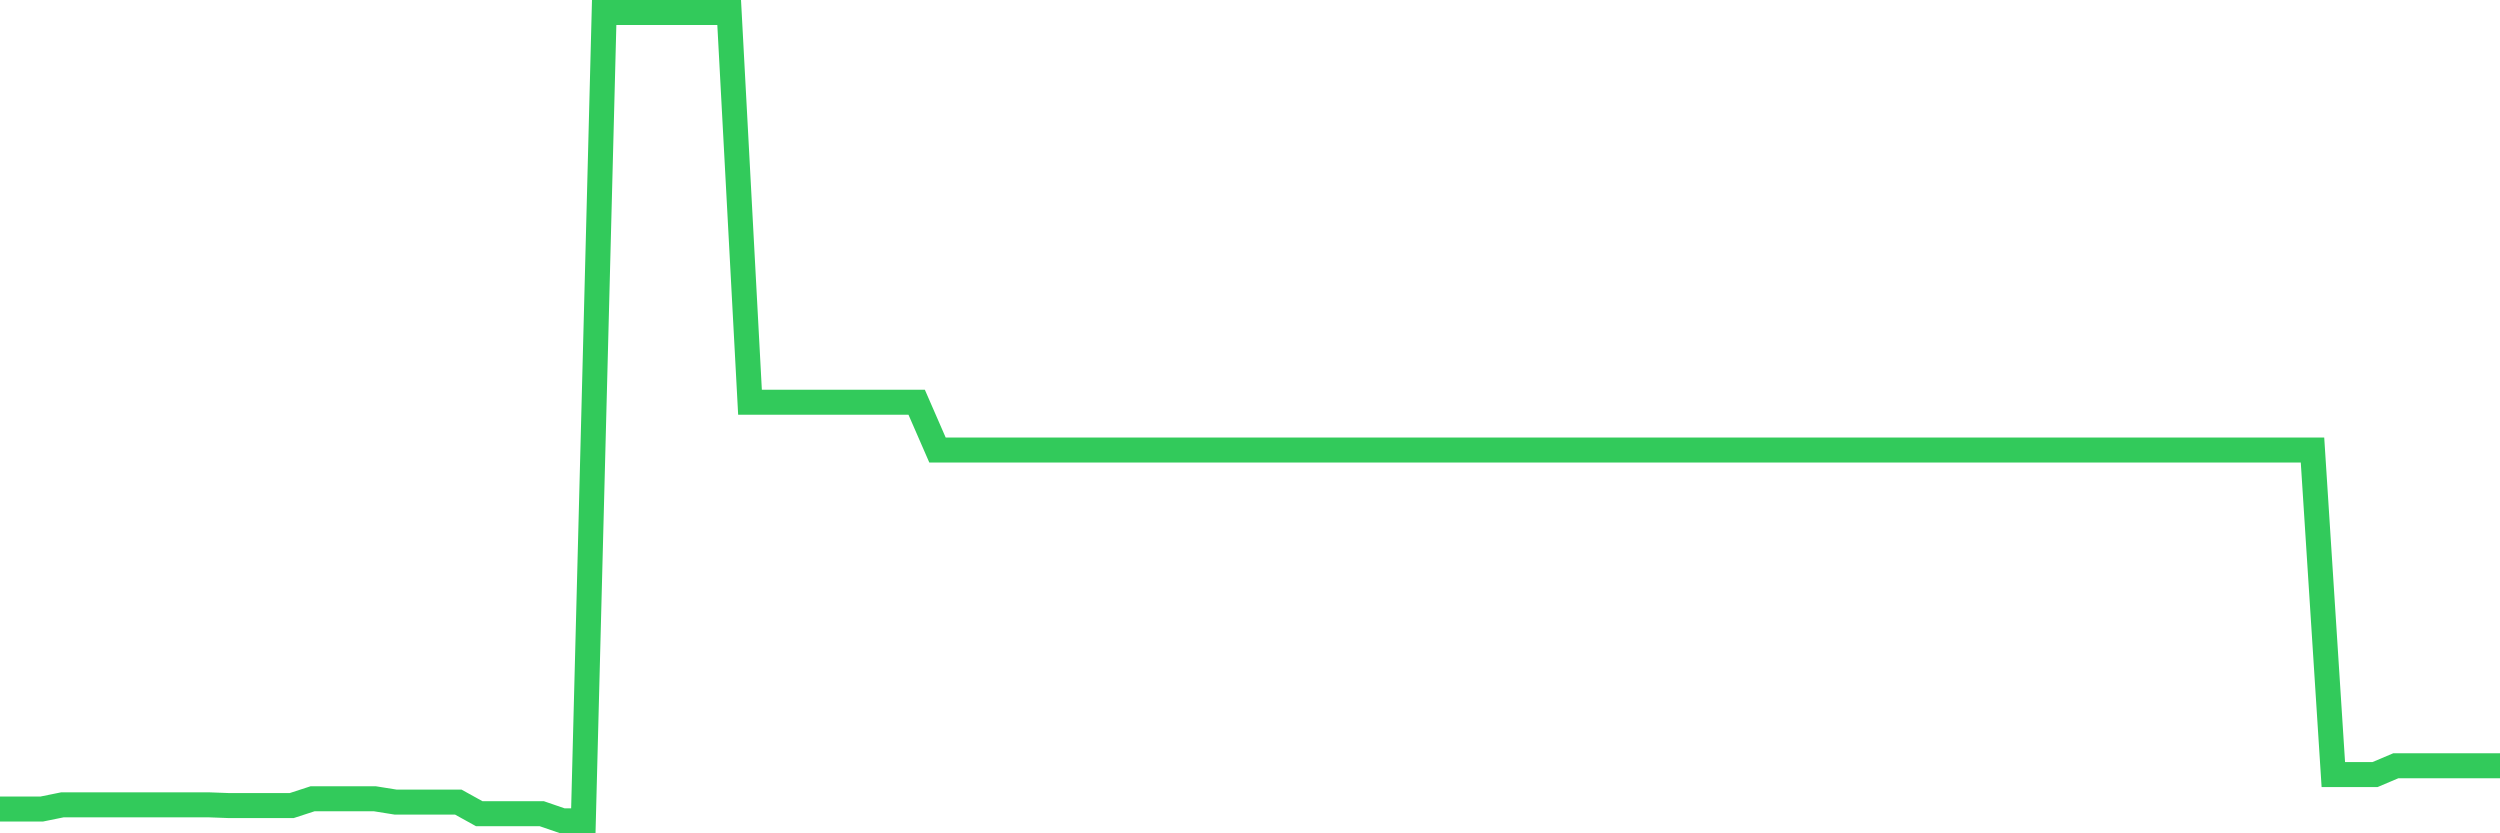 <svg
  xmlns="http://www.w3.org/2000/svg"
  xmlns:xlink="http://www.w3.org/1999/xlink"
  width="120"
  height="40"
  viewBox="0 0 120 40"
  preserveAspectRatio="none"
>
  <polyline
    points="0,38.834 1,38.834 2,38.834 3,38.631 4,38.631 5,38.631 6,38.631 7,38.631 8,38.631 9,38.631 10,38.631 11,38.668 12,38.668 13,38.668 14,38.668 15,38.342 16,38.342 17,38.342 18,38.342 19,38.502 20,38.502 21,38.502 22,38.502 23,39.056 24,39.056 25,39.056 26,39.056 27,39.4 28,39.4 29,0.6 30,0.6 31,0.6 32,0.6 33,0.6 34,0.6 35,0.6 36,19.308 37,19.308 38,19.308 39,19.308 40,19.308 41,19.308 42,19.308 43,19.308 44,19.308 45,21.602 46,21.602 47,21.602 48,21.602 49,21.602 50,21.602 51,21.602 52,21.602 53,21.602 54,21.602 55,21.602 56,21.602 57,21.602 58,21.602 59,21.602 60,21.602 61,21.602 62,21.602 63,21.602 64,21.602 65,21.602 66,21.602 67,21.602 68,21.602 69,21.602 70,21.602 71,21.602 72,21.602 73,21.602 74,21.602 75,21.602 76,21.602 77,21.602 78,21.602 79,21.602 80,21.602 81,21.602 82,21.602 83,21.602 84,21.602 85,21.602 86,21.602 87,21.602 88,21.602 89,21.602 90,21.602 91,21.602 92,21.602 93,21.602 94,21.602 95,21.602 96,21.602 97,21.602 98,21.602 99,21.602 100,21.602 101,21.602 102,21.602 103,21.602 104,21.602 105,21.602 106,21.602 107,21.602 108,21.602 109,21.602 110,21.602 111,21.602 112,37.18 113,37.18 114,37.18 115,36.756 116,36.756 117,36.756 118,36.756 119,36.756 120,36.756"
    fill="none"
    stroke="#32ca5b"
    stroke-width="1.2"
  >
  </polyline>
</svg>